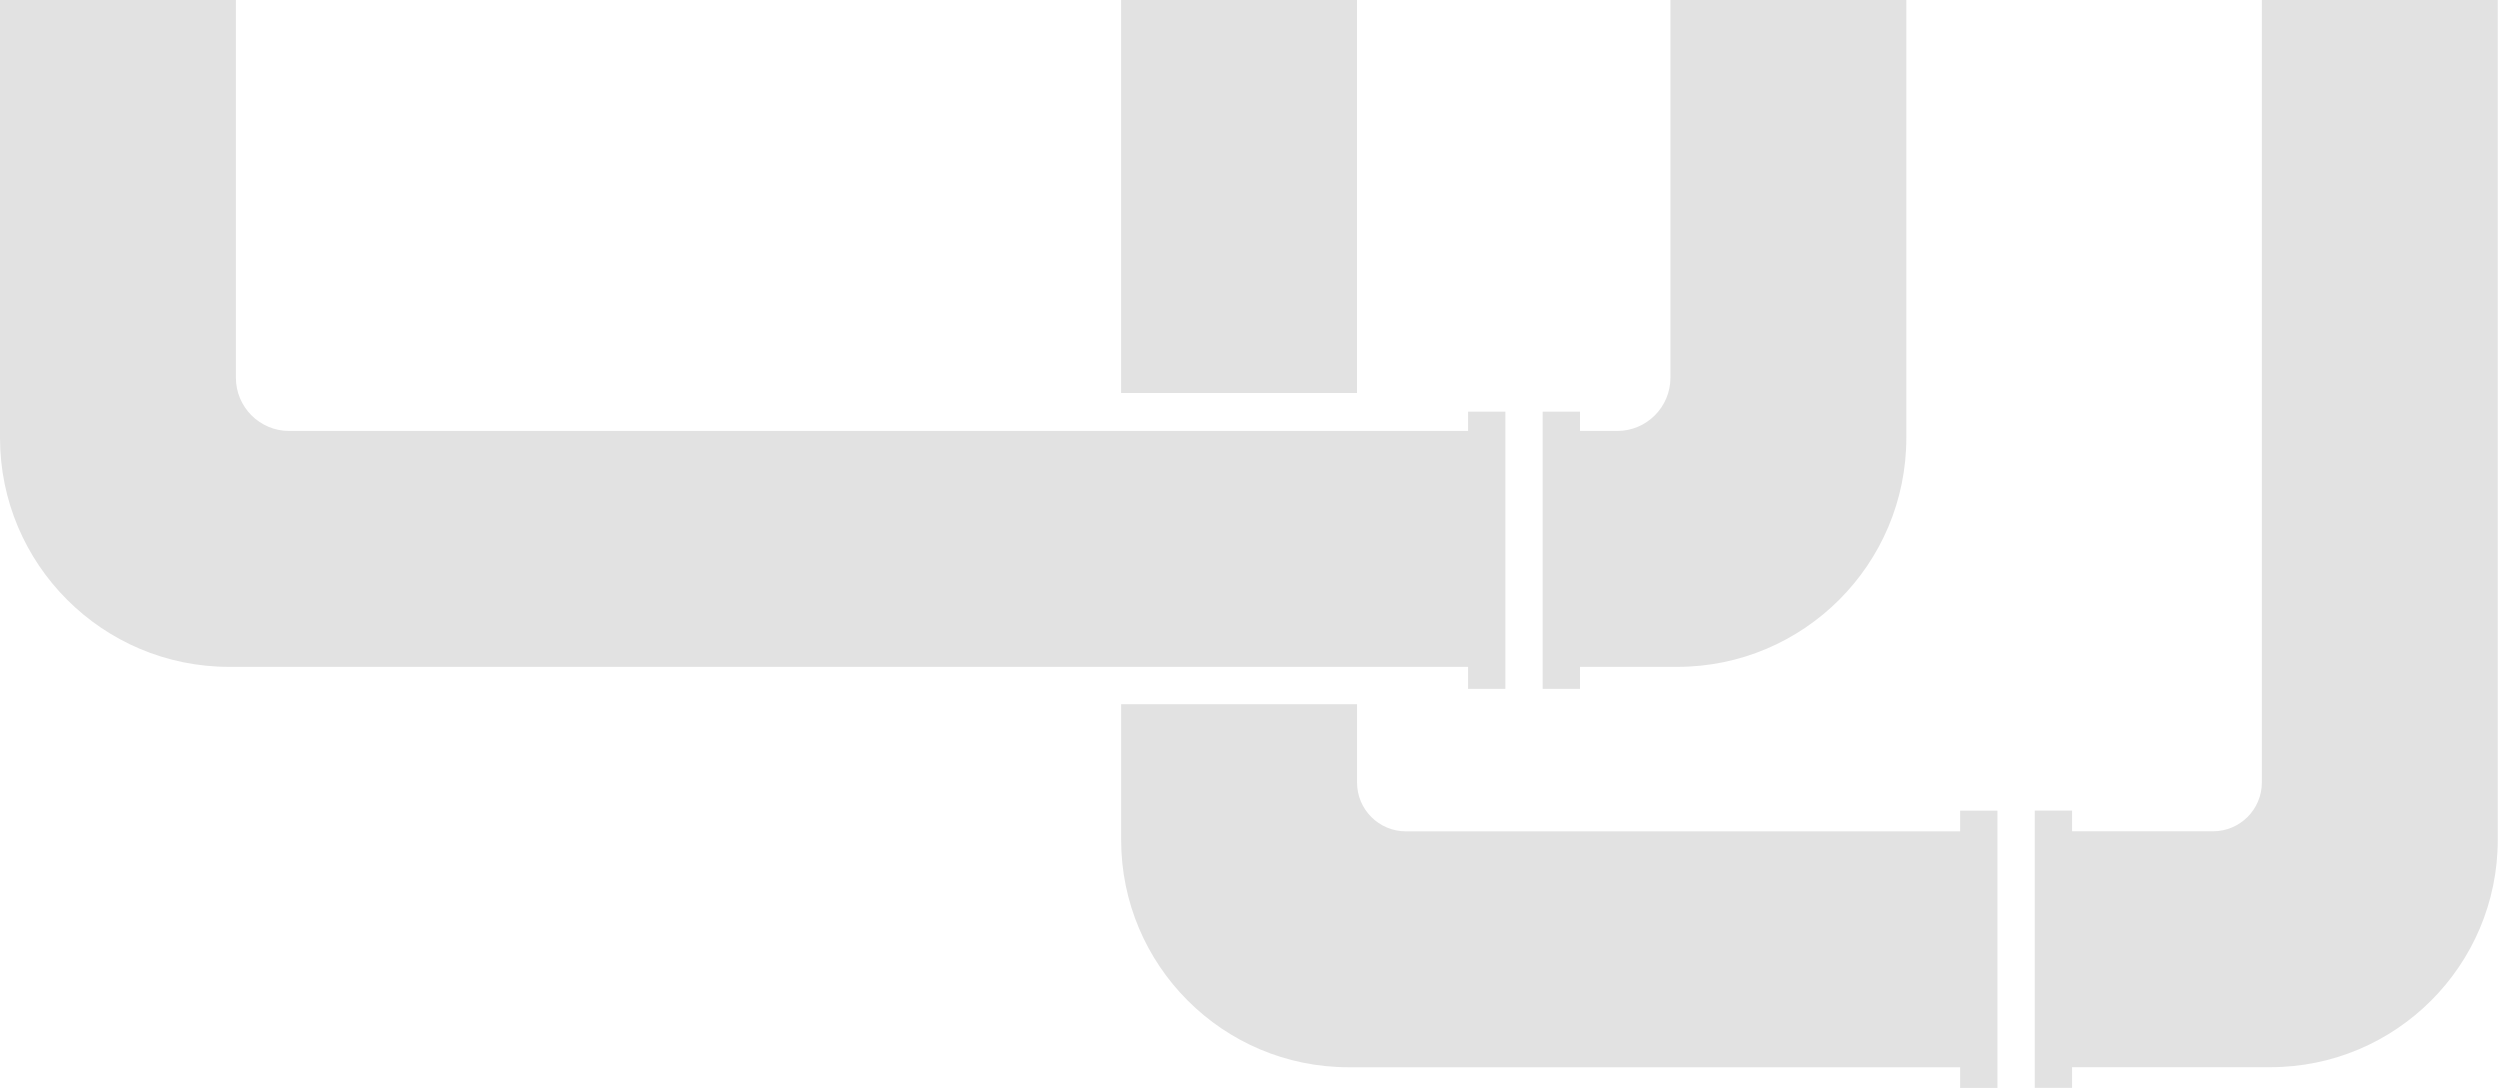 <?xml version="1.0" encoding="UTF-8"?> <svg xmlns="http://www.w3.org/2000/svg" width="461" height="201" viewBox="0 0 461 201" fill="none"> <path d="M361.448 153.3H259.248C254.268 153.3 250.238 149.26 250.238 144.29V129.86H206.738V153.3V154.86C206.738 178.02 225.518 196.8 248.678 196.8H250.238H361.448V200.61H368.328V196.8V153.3V149.49H361.448V153.3Z" fill="#E2E2E2"></path> <path d="M417.087 0V144.28C417.087 149.26 413.047 153.29 408.077 153.29H382.087V149.48H375.207V200.6H382.087V196.79H417.087H418.647C441.807 196.79 460.587 178.01 460.587 154.85V153.29V0H417.087Z" fill="#E2E2E2"></path> <path d="M270.71 79.47H53.32C47.9 79.47 43.5 75.07 43.5 69.65V0H0V79.47V80.71C0 104.05 18.92 122.97 42.26 122.97H43.5H270.71V127.03H277.59V122.97V79.47V75.91H270.71V79.47V79.47Z" fill="#E2E2E2"></path> <path d="M308.029 0V69.65C308.029 75.07 303.629 79.47 298.209 79.47H291.349V75.91H284.469V127.03H291.349V122.97H308.029H309.269C332.609 122.97 351.529 104.05 351.529 80.71V79.47V0H308.029Z" fill="#E2E2E2"></path> <path d="M250.23 0H206.73V72.47H250.23V0Z" fill="#E2E2E2"></path> </svg> 